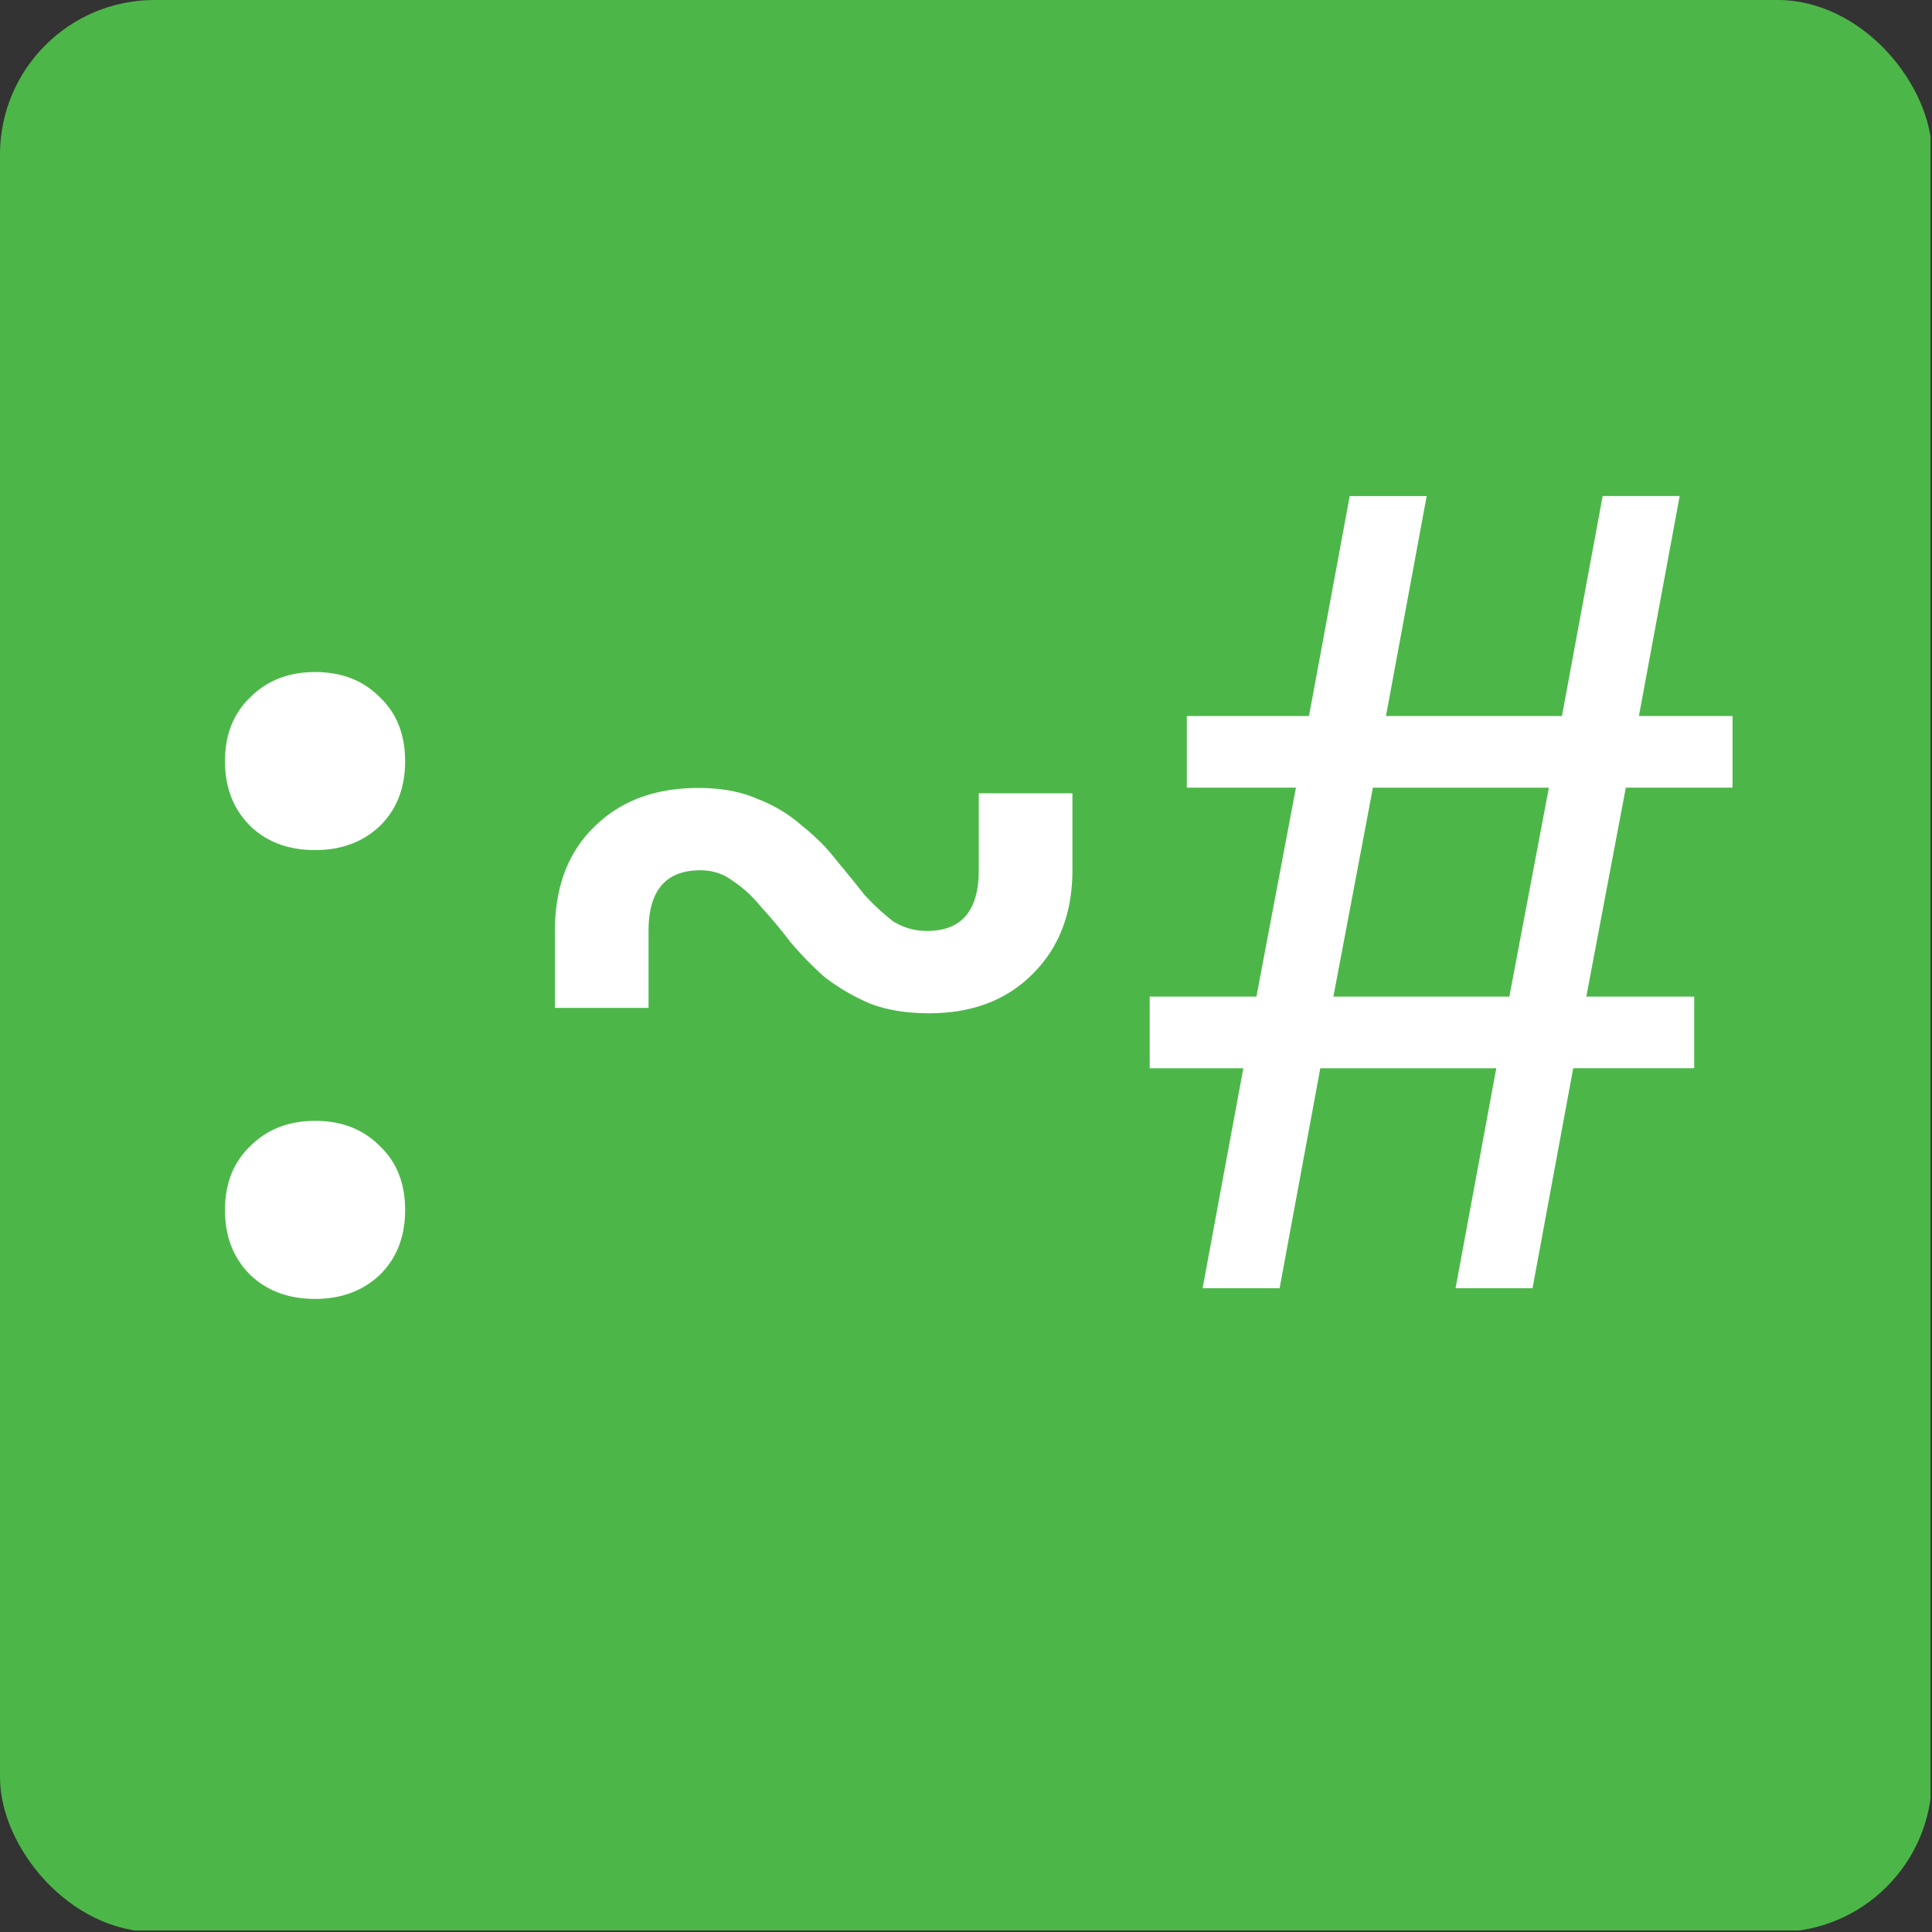 <svg xmlns="http://www.w3.org/2000/svg" fill="none" viewBox="0 0 100 100"><rect x="0" y="0" width="100" height="100" fill="#333333" stroke="none"/><g clip-path="url(#a)"><path fill="#4CB748" d="M99.923 99.923H0V0h99.923v99.923Z"/><path fill="#fff" d="M11.646 62.63c0-1.368.43-2.46 1.308-3.307.877-.877 2-1.308 3.354-1.308 1.369 0 2.492.431 3.354 1.308.876.83 1.307 1.939 1.307 3.308 0 1.37-.43 2.492-1.308 3.354-.876.83-2 1.246-3.353 1.246-1.37 0-2.493-.416-3.354-1.246-.877-.862-1.308-1.985-1.308-3.354Zm0-23.23c0-1.37.43-2.462 1.308-3.308.877-.877 2-1.307 3.354-1.307 1.369 0 2.492.43 3.354 1.307.876.831 1.307 1.939 1.307 3.308 0 1.37-.43 2.492-1.308 3.354-.876.83-2 1.246-3.353 1.246-1.37 0-2.493-.415-3.354-1.246-.877-.877-1.308-1.985-1.308-3.354ZM48.092 52.446c-1.184 0-2.2-.169-3.077-.508a10.867 10.867 0 0 1-2.338-1.369 17.853 17.853 0 0 1-1.77-1.815 25.622 25.622 0 0 0-1.476-1.77c-.462-.569-.954-1.03-1.477-1.369-.492-.384-1.062-.569-1.708-.569-1.785 0-2.677 1.046-2.677 3.139v3.984h-4.846v-3.984c0-2.247.662-4.031 2-5.354 1.37-1.37 3.17-2.046 5.415-2.046 1.185 0 2.2.184 3.077.569.877.338 1.631.8 2.277 1.37.677.538 1.277 1.122 1.77 1.768.538.647 1.03 1.247 1.476 1.816.493.538.985.984 1.477 1.369a3.248 3.248 0 0 0 1.77.508c1.784 0 2.676-1.047 2.676-3.139v-3.984h4.847v3.984c0 2.2-.677 3.985-2.047 5.354-1.338 1.354-3.123 2.046-5.369 2.046ZM81.43 55.292l-2.107 11.385H75.34l2.107-11.385h-9.108l-2.107 11.385h-3.985l2.108-11.385h-4.846v-3.708h5.523l2.046-10.815H61.43v-3.708h6.323l2.108-11.384h3.984L71.738 37.06h9.108l2.108-11.384h3.985L84.83 37.06h4.846v3.708h-5.523l-2.046 10.815h5.584v3.708h-6.261Zm-3.307-3.708L80.17 40.77h-9.108l-2.046 10.815h9.108Z"/></g><defs><clipPath id="a"><rect width="100" height="100" fill="#fff" rx="8"/></clipPath></defs></svg>